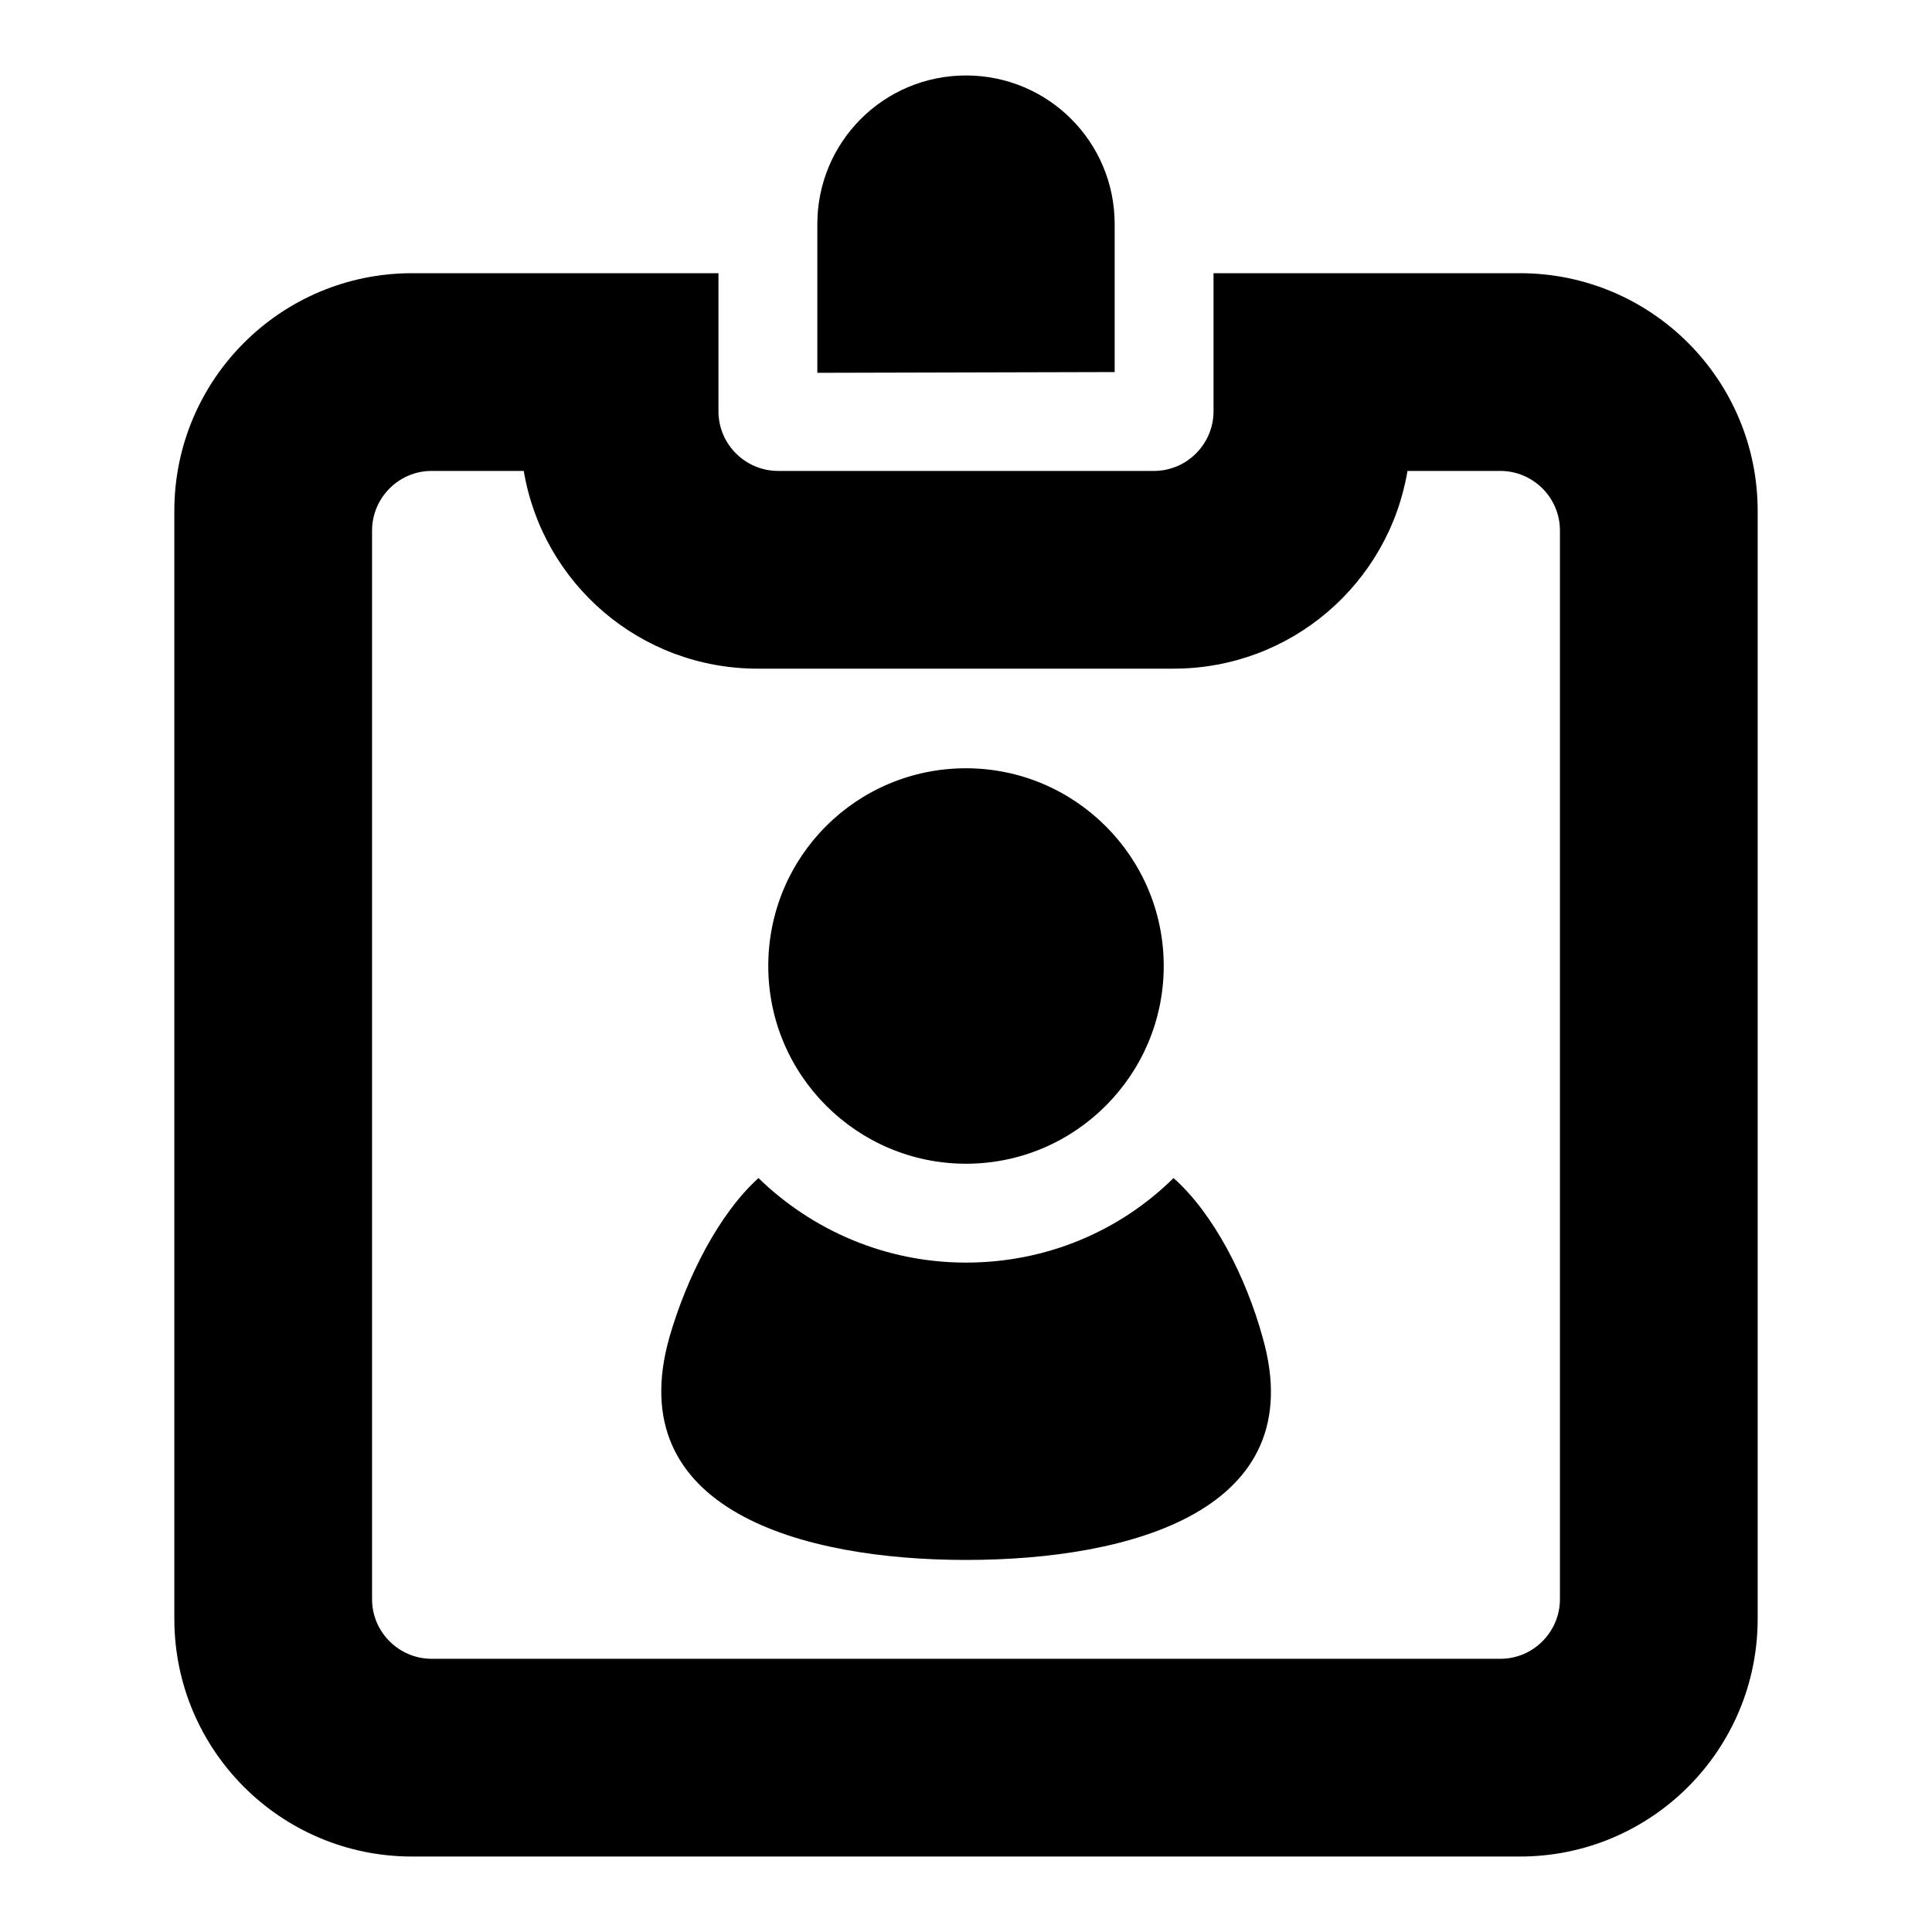 <?xml version="1.0" encoding="utf-8"?>
<!-- Svg Vector Icons : http://www.onlinewebfonts.com/icon -->
<!DOCTYPE svg PUBLIC "-//W3C//DTD SVG 1.1//EN" "http://www.w3.org/Graphics/SVG/1.1/DTD/svg11.dtd">
<svg version="1.1" xmlns="http://www.w3.org/2000/svg" xmlns:xlink="http://www.w3.org/1999/xlink" x="0px" y="0px" viewBox="0 0 256 256" enable-background="new 0 0 256 256" xml:space="preserve">
<g><g><path fill="#000000" d="M101.8,128c0,14.5,11.8,26.2,26.2,26.2c14.5,0,26.2-11.8,26.2-26.2c0-14.5-11.8-26.2-26.2-26.2C113.5,101.8,101.8,113.5,101.8,128L101.8,128z"/><path fill="#000000" d="M201.4,36.2h-40.6v18.3c0,4.3-3.5,7.9-7.9,7.9h-49.8c-4.3,0-7.9-3.5-7.9-7.9V36.2H54.6c-17.4,0-31.5,14.1-31.5,31.5v146.8c0,17.4,14.1,31.5,31.5,31.5h146.8c17.4,0,31.5-14.1,31.5-31.5V67.7C232.9,50.3,218.8,36.2,201.4,36.2z M206.7,211.9c0,4.3-3.5,7.9-7.9,7.9H57.2c-4.3,0-7.9-3.5-7.9-7.9V70.3c0-4.3,3.5-7.9,7.9-7.9h12.2c2.5,14.9,15.4,26.2,31,26.2h55.1c15.6,0,28.5-11.3,31-26.2h12.3c4.3,0,7.9,3.5,7.9,7.9V211.9L206.7,211.9z"/><path fill="#000000" d="M155.5,156.1c-7.1,7-16.8,11.2-27.5,11.2c-10.7,0-20.4-4.3-27.5-11.2c-5.2,4.7-9.5,13.1-11.8,21.1c-6.5,22.9,17.6,29.5,39.3,29.5c21.7,0,45.9-6.5,39.3-29.5C165.1,169.2,160.8,160.8,155.5,156.1z"/><path fill="#000000" d="M147.7,49.3V29.7c0-10.9-8.8-19.7-19.7-19.7s-19.7,8.8-19.7,19.7v19.7L147.7,49.3L147.7,49.3z"/></g></g>
</svg>